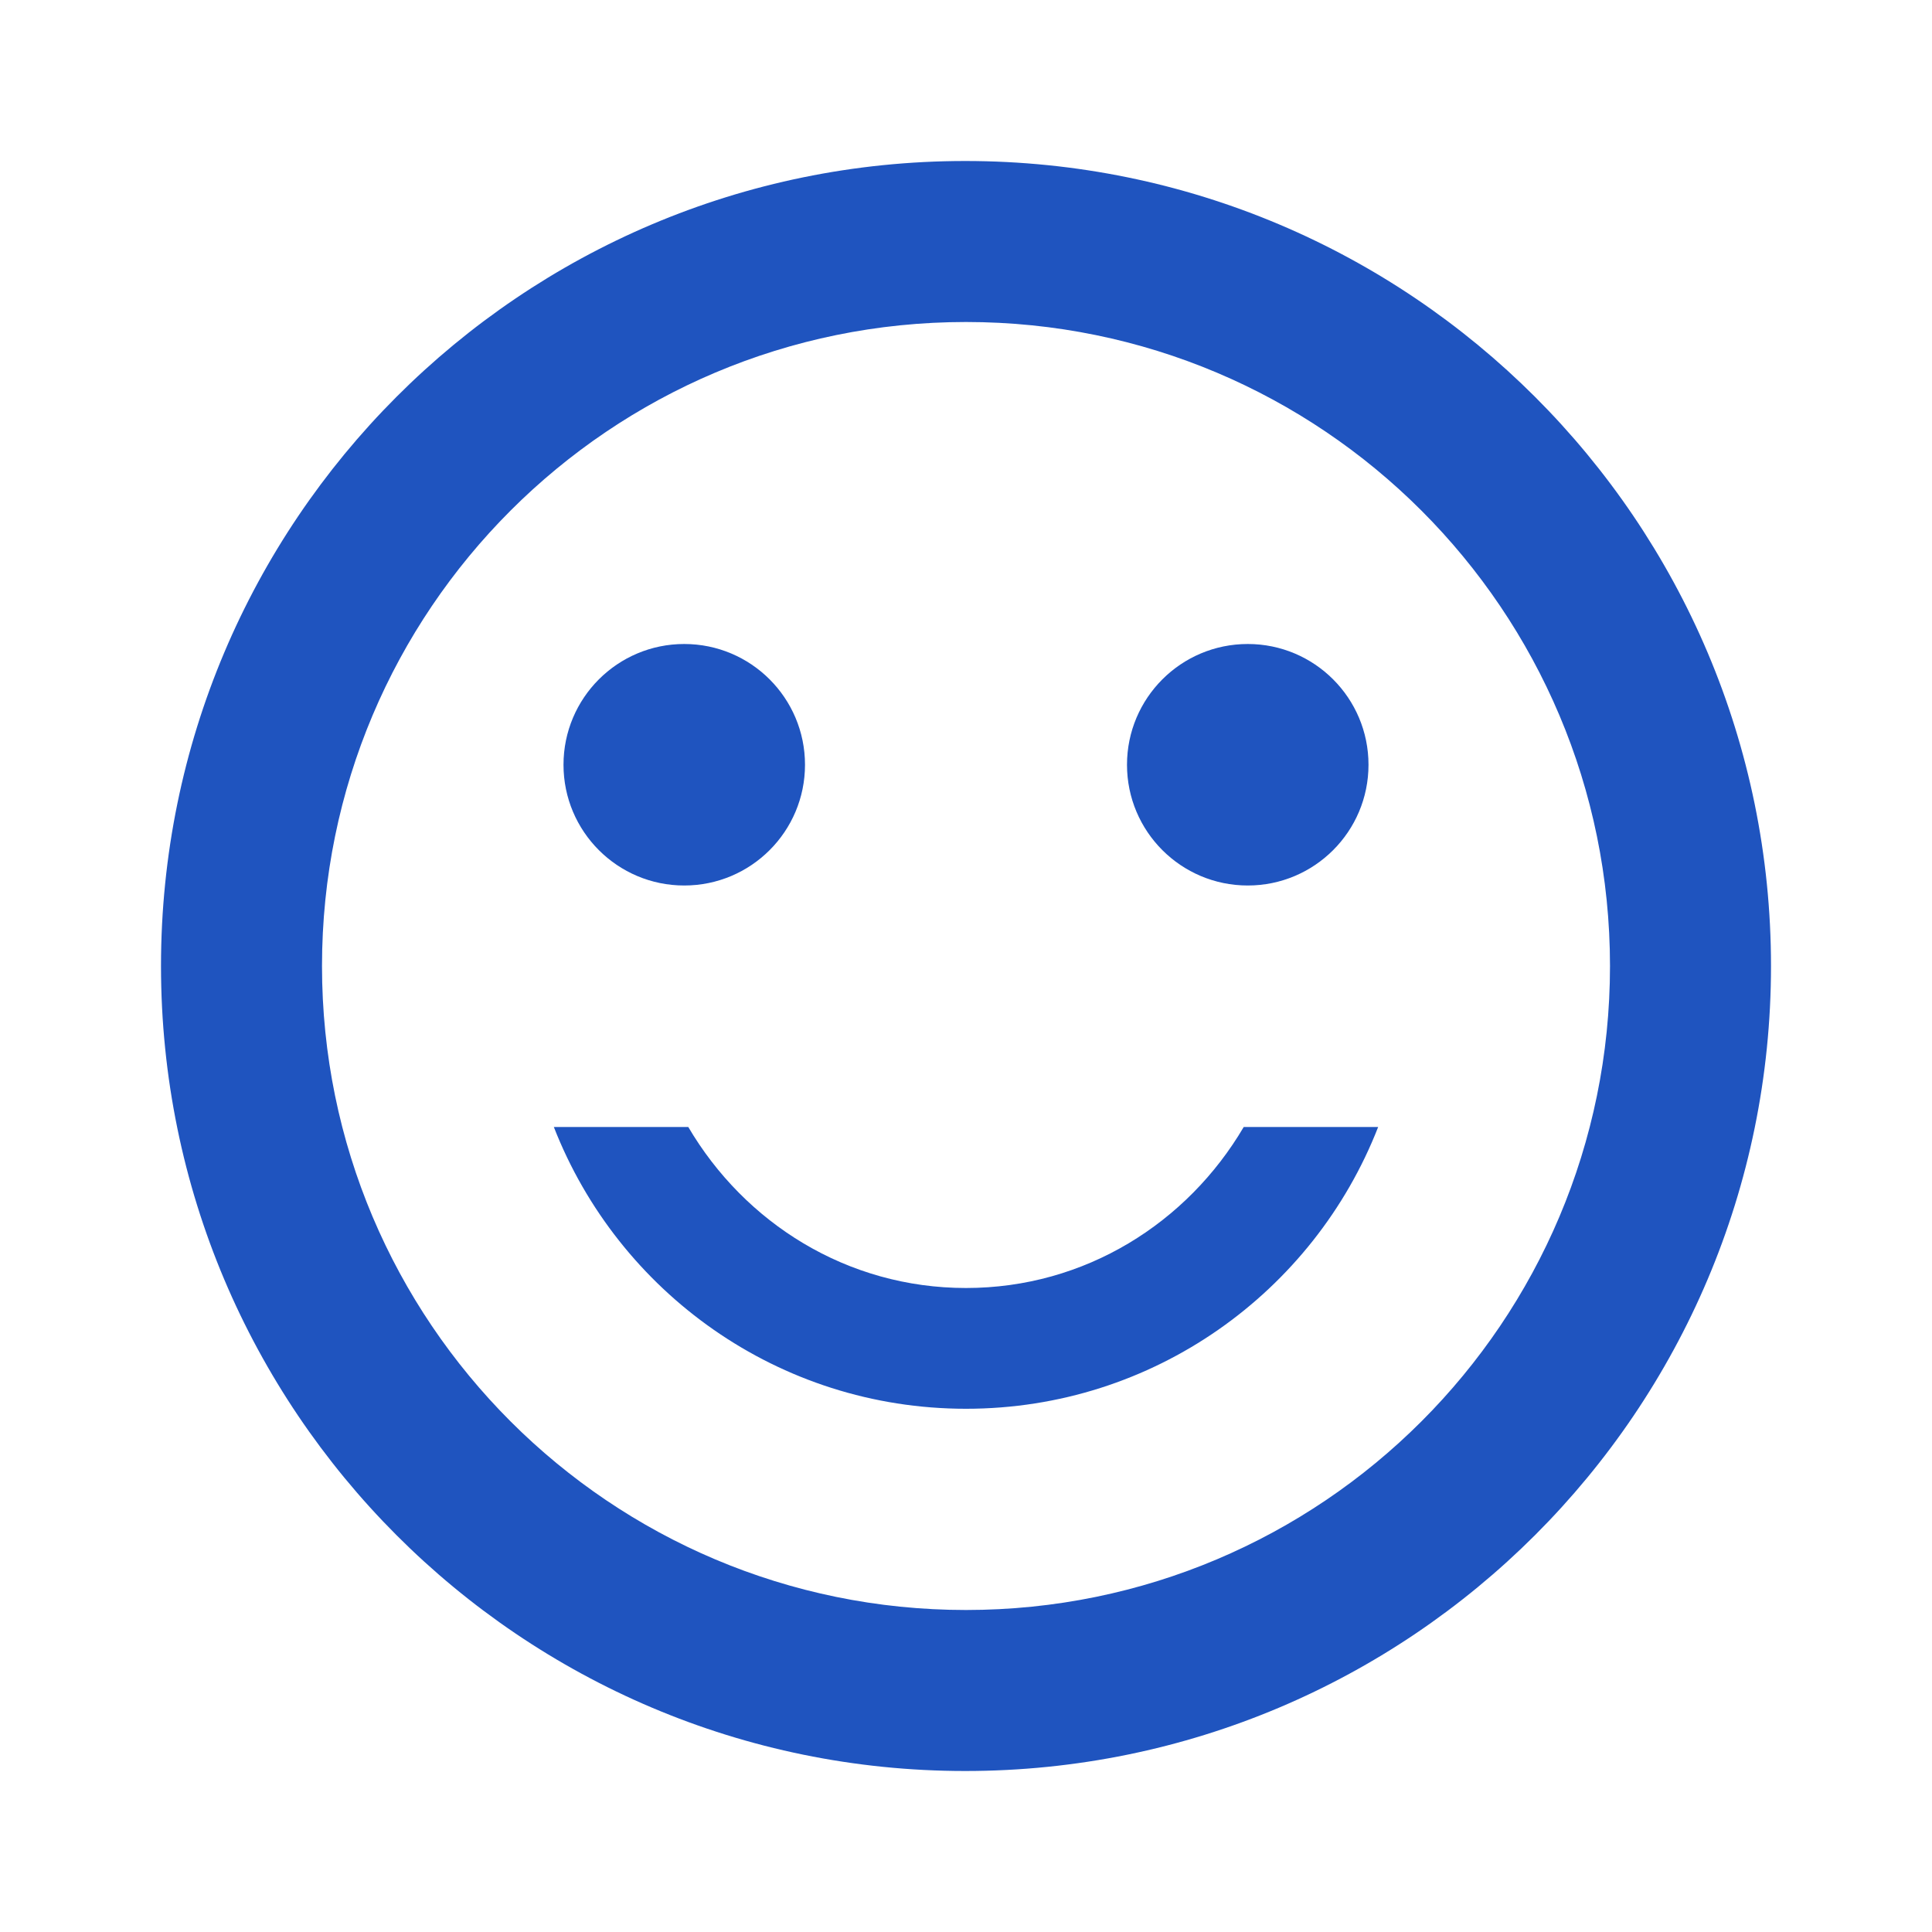 <svg width="51" height="51" viewBox="0 0 51 51" fill="none" xmlns="http://www.w3.org/2000/svg">
<path d="M32.938 23.375C34.698 23.375 36.125 21.948 36.125 20.188C36.125 18.427 34.698 17 32.938 17C31.177 17 29.75 18.427 29.75 20.188C29.75 21.948 31.177 23.375 32.938 23.375Z" fill="#1F54BF"/>
<path d="M18.062 23.375C19.823 23.375 21.25 21.948 21.25 20.188C21.25 18.427 19.823 17 18.062 17C16.302 17 14.875 18.427 14.875 20.188C14.875 21.948 16.302 23.375 18.062 23.375Z" fill="#1F54BF"/>
<path d="M25.5 34C22.355 34 19.656 32.279 18.169 29.75H14.62C16.32 34.106 20.549 37.188 25.5 37.188C30.451 37.188 34.68 34.106 36.38 29.75H32.831C31.344 32.279 28.645 34 25.5 34ZM25.479 4.25C13.749 4.25 4.25 13.77 4.25 25.5C4.25 37.23 13.749 46.75 25.479 46.75C37.23 46.75 46.75 37.23 46.75 25.5C46.75 13.77 37.23 4.25 25.479 4.25ZM25.5 42.5C16.108 42.5 8.5 34.892 8.5 25.5C8.5 16.108 16.108 8.5 25.5 8.5C34.892 8.5 42.5 16.108 42.5 25.5C42.5 34.892 34.892 42.5 25.5 42.5Z" fill="#1F54BF"/>
</svg>
